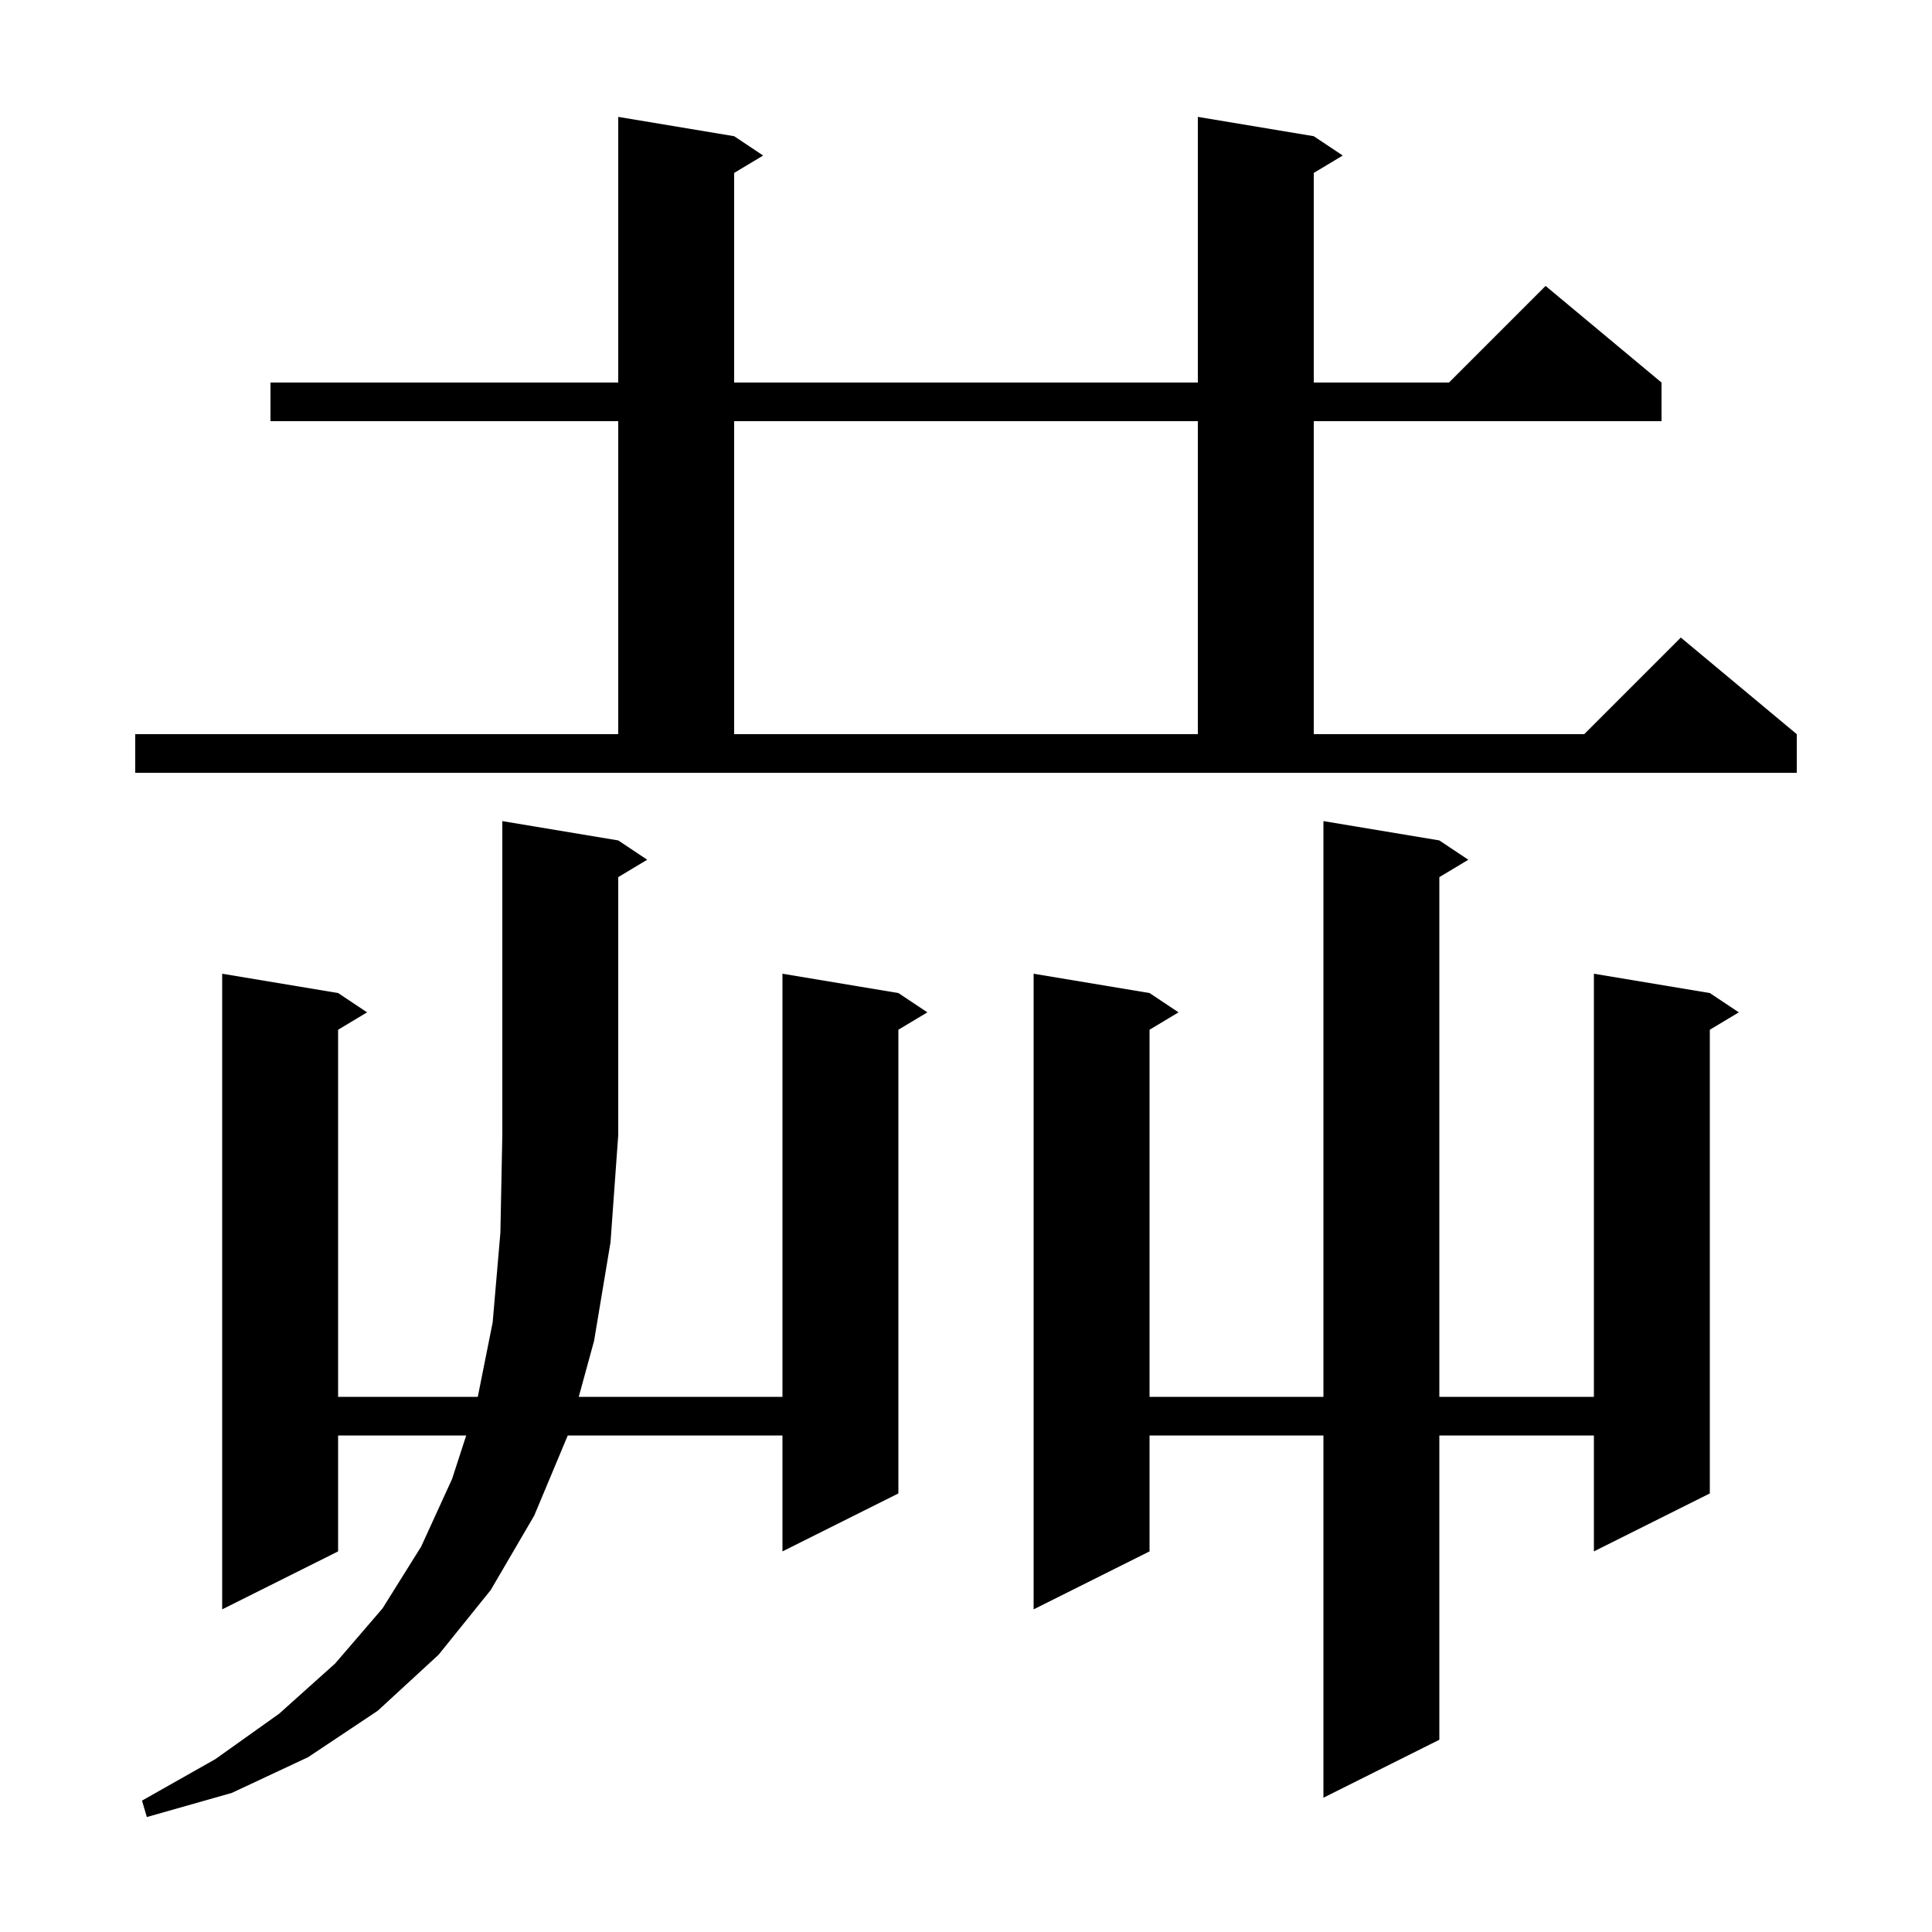 <svg xmlns="http://www.w3.org/2000/svg" xmlns:xlink="http://www.w3.org/1999/xlink" version="1.1" baseProfile="full" viewBox="0 0 200 200" width="200" height="200"><g fill="currentColor"><path d="M 64.0 87.0 L 67.0 89.0 L 64.0 90.8 L 64.0 117.5 L 63.2 128.6 L 61.5 138.8 L 59.913 144.6 L 81.0 144.6 L 81.0 100.8 L 93.0 102.8 L 96.0 104.8 L 93.0 106.6 L 93.0 154.6 L 81.0 160.6 L 81.0 148.6 L 58.774 148.6 L 55.3 156.9 L 50.8 164.6 L 45.4 171.3 L 39.1 177.1 L 31.9 181.9 L 24.0 185.6 L 15.2 188.1 L 14.7 186.4 L 22.3 182.1 L 28.9 177.4 L 34.7 172.2 L 39.6 166.5 L 43.6 160.1 L 46.8 153.1 L 48.261 148.6 L 35.0 148.6 L 35.0 160.6 L 23.0 166.6 L 23.0 100.8 L 35.0 102.8 L 38.0 104.8 L 35.0 106.6 L 35.0 144.6 L 49.46 144.6 L 51.0 136.9 L 51.8 127.6 L 52.0 117.5 L 52.0 85.0 Z M 149.0 87.0 L 152.0 89.0 L 149.0 90.8 L 149.0 144.6 L 165.0 144.6 L 165.0 100.8 L 177.0 102.8 L 180.0 104.8 L 177.0 106.6 L 177.0 154.6 L 165.0 160.6 L 165.0 148.6 L 149.0 148.6 L 149.0 180.1 L 137.0 186.1 L 137.0 148.6 L 119.0 148.6 L 119.0 160.6 L 107.0 166.6 L 107.0 100.8 L 119.0 102.8 L 122.0 104.8 L 119.0 106.6 L 119.0 144.6 L 137.0 144.6 L 137.0 85.0 Z M 14.0 76.0 L 64.0 76.0 L 64.0 43.6 L 28.0 43.6 L 28.0 39.6 L 64.0 39.6 L 64.0 12.1 L 76.0 14.1 L 79.0 16.1 L 76.0 17.9 L 76.0 39.6 L 124.0 39.6 L 124.0 12.1 L 136.0 14.1 L 139.0 16.1 L 136.0 17.9 L 136.0 39.6 L 150.0 39.6 L 160.0 29.6 L 172.0 39.6 L 172.0 43.6 L 136.0 43.6 L 136.0 76.0 L 164.0 76.0 L 174.0 66.0 L 186.0 76.0 L 186.0 80.0 L 14.0 80.0 Z M 76.0 43.6 L 76.0 76.0 L 124.0 76.0 L 124.0 43.6 Z "/></g></svg>